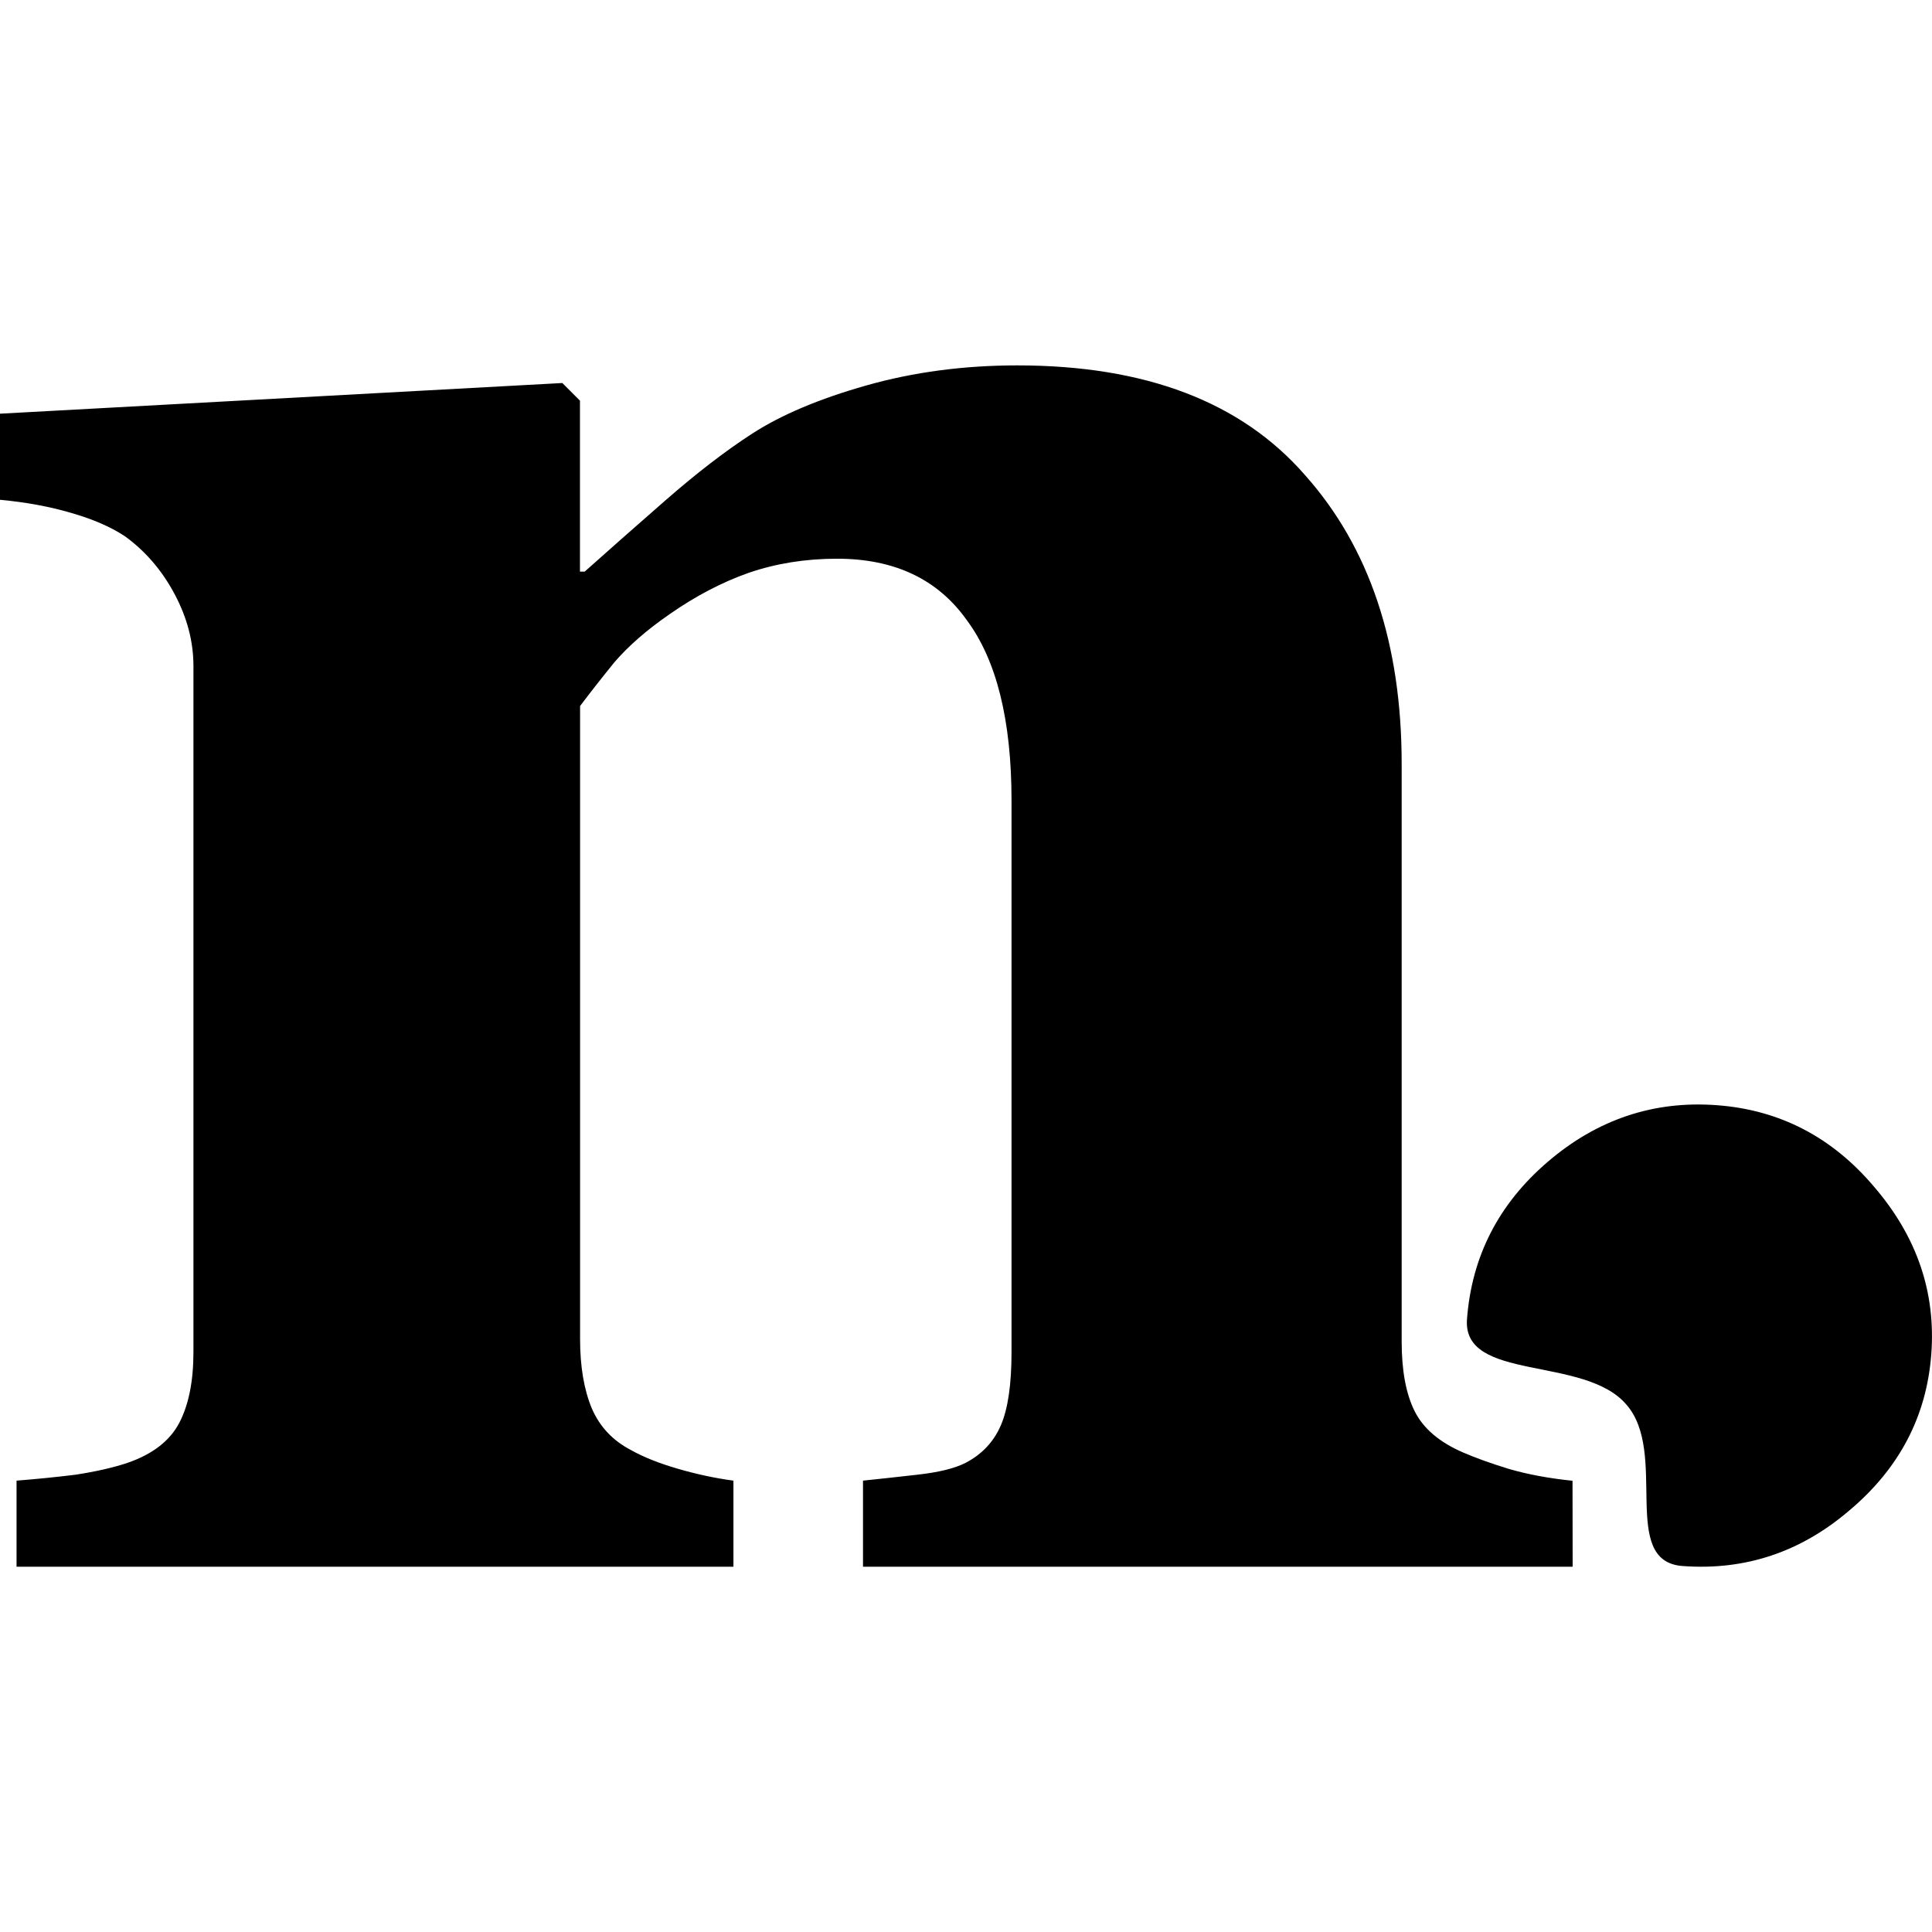 <svg xmlns="http://www.w3.org/2000/svg" viewBox="0 0 16 16">
	<path fill="000000" d="M13.024 12.975H7.147v-.713q.185-.019.449-.049.264-.029.4-.098.205-.107.293-.312.088-.205.088-.605V6.629q0-.996-.371-1.494-.361-.508-1.074-.508-.391 0-.732.117-.332.117-.654.342-.283.195-.459.4-.166.205-.283.361v5.243q0 .342.098.576.098.225.322.342.156.088.391.156.234.068.459.098v.713H.137v-.713q.244-.019.488-.049.254-.039.43-.098.312-.107.43-.332.117-.225.117-.586V5.516q0-.303-.156-.596-.156-.293-.41-.478-.176-.117-.449-.195Q.322 4.169 0 4.139v-.713l4.657-.254.146.146v1.416h.039q.273-.244.664-.586.391-.342.722-.556.361-.234.947-.4.586-.166 1.25-.166 1.591 0 2.382.908.801.898.801 2.392v4.784q0 .361.107.576.107.215.4.342.156.068.381.137.234.068.527.098z" />
	<path fill="000000" d="M15.994 11.216c-.039.513-.264.943-.675 1.29-.405.348-.867.502-1.386.463-.526-.04-.111-.94-.466-1.339-.348-.405-1.357-.186-1.318-.705.039-.519.261-.953.666-1.301.412-.354.881-.511 1.406-.471.519.039.953.265 1.3.676.354.412.512.874.473 1.387z" />
</svg>
